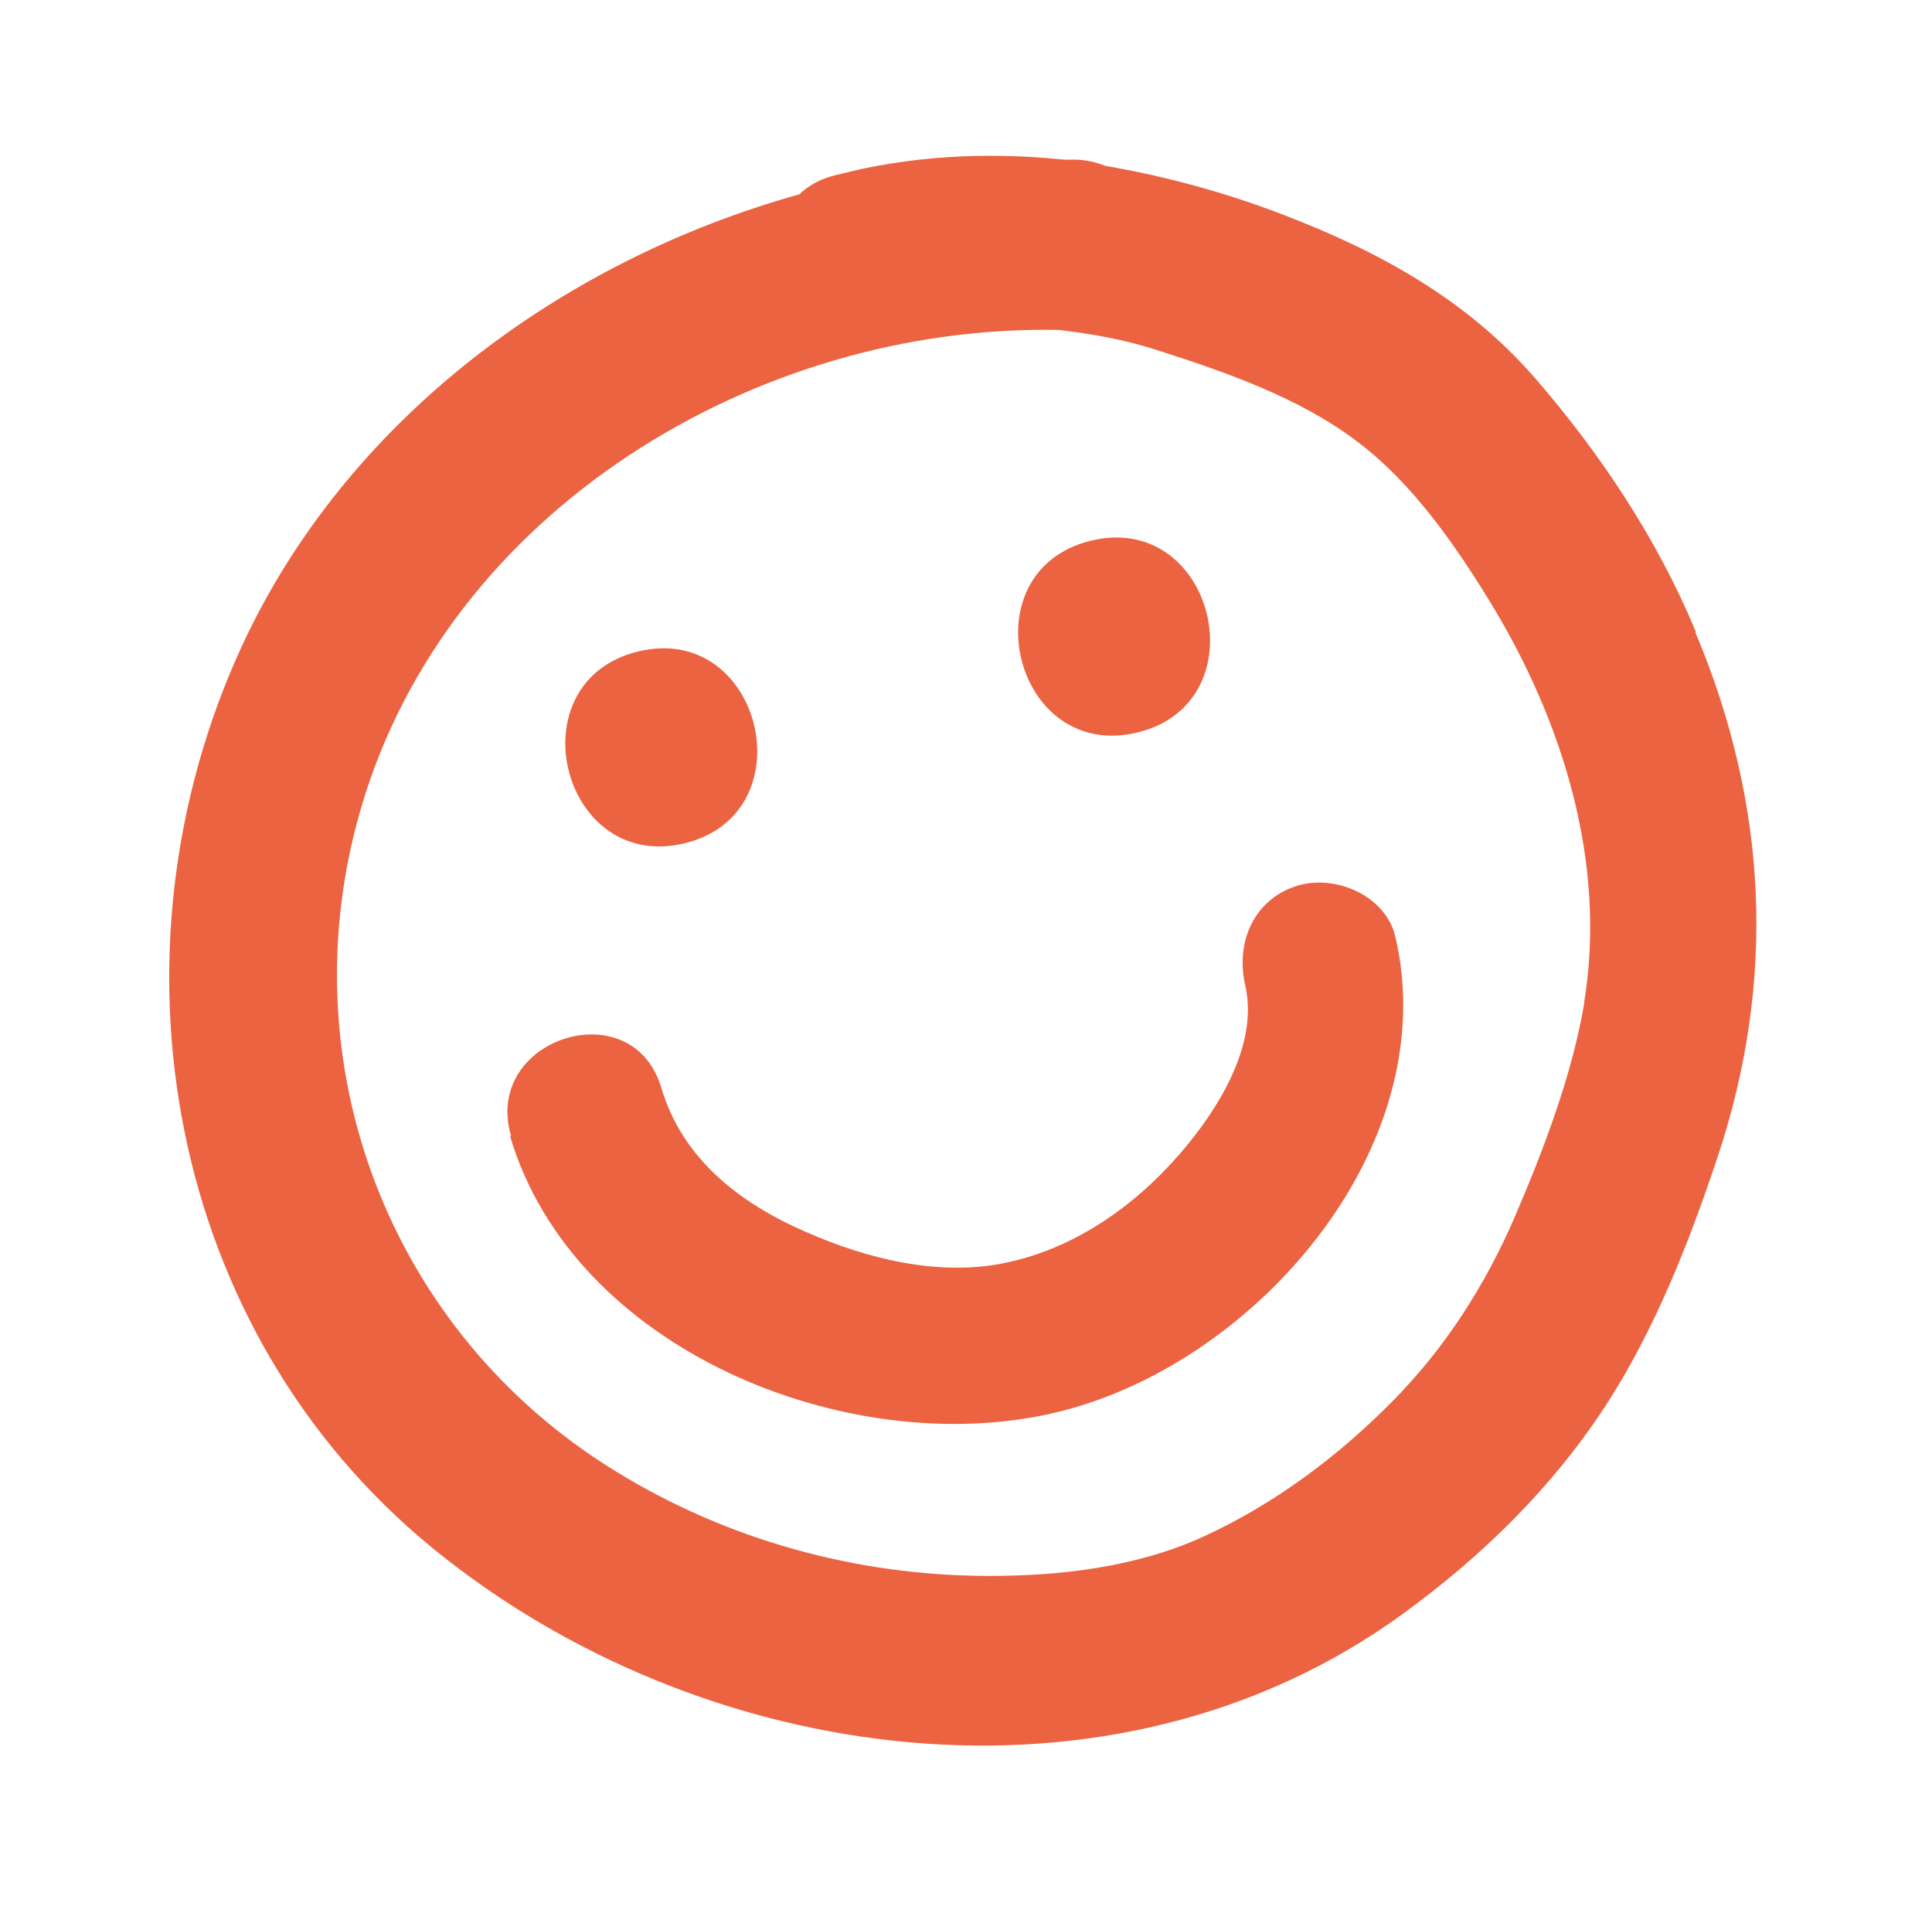 <svg width="127" height="126" viewBox="0 0 127 126" fill="none" xmlns="http://www.w3.org/2000/svg">
<g id="Calque_1" clip-path="url(#clip0_327_19479)">
<path id="Vector" d="M111.467 41.496C108.925 35.39 105.186 29.78 100.855 24.788C96.349 19.636 90.613 16.509 84.309 14.095C80.541 12.651 76.627 11.579 72.64 10.898C72.075 10.664 71.431 10.518 70.714 10.49C70.411 10.497 70.109 10.503 69.798 10.478C64.806 9.975 59.731 10.236 54.841 11.533C53.884 11.767 53.117 12.225 52.541 12.772C36.842 17.152 22.712 27.674 15.865 42.533C6.601 62.717 10.966 87.477 28.458 101.759C46.115 116.169 73.203 119.922 92.257 106.033C97.422 102.268 102.009 97.799 105.526 92.409C108.77 87.423 110.997 81.74 112.874 76.142C116.782 64.469 116.212 52.878 111.451 41.568L111.467 41.496ZM104.132 65.975C103.327 70.701 101.47 75.55 99.576 79.969C97.633 84.468 94.991 88.596 91.548 92.075C87.945 95.728 83.714 98.893 79.028 101.019C74.676 102.997 69.647 103.584 64.875 103.568C56.281 103.541 47.761 101.196 40.432 96.666C25.591 87.551 18.831 69.867 23.729 53.118C29.453 33.53 49.757 21.296 69.597 21.683C71.755 21.933 73.911 22.318 76.003 22.99C80.552 24.447 85.426 26.128 89.251 29.046C92.814 31.725 95.629 35.769 97.935 39.532C102.722 47.354 105.653 56.711 104.124 65.943L104.132 65.975Z" fill="#EC6342"/>
<path id="Vector_2" d="M45.017 55.416C53.12 53.435 50.071 40.827 41.935 42.817C33.8 44.806 36.882 57.406 45.017 55.416Z" fill="#EC6342"/>
<path id="Vector_3" d="M74.782 48.136C82.886 46.154 79.836 33.547 71.701 35.536C63.565 37.526 66.647 50.126 74.782 48.136Z" fill="#EC6342"/>
<path id="Vector_4" d="M33.527 74.657C37.669 88.688 55.642 95.955 69.16 92.885C82.327 89.902 94.963 75.486 91.728 61.571C91.089 58.82 87.703 57.417 85.198 58.233C82.349 59.166 81.219 62.011 81.858 64.763C82.754 68.702 80.016 72.989 77.564 75.82C74.559 79.293 70.578 82.092 66.001 83.009C61.655 83.903 56.897 82.7 52.916 80.936C48.6 79.05 44.847 76.148 43.469 71.481C41.566 65.084 31.688 68.244 33.599 74.673L33.527 74.657Z" fill="#EC6342"/>
</g>
<defs>
<clipPath id="clip0_327_19479">
<rect width="105" height="104" fill="white" transform="translate(0 24.947) rotate(-13.744)"/>
</clipPath>
</defs>
</svg>
